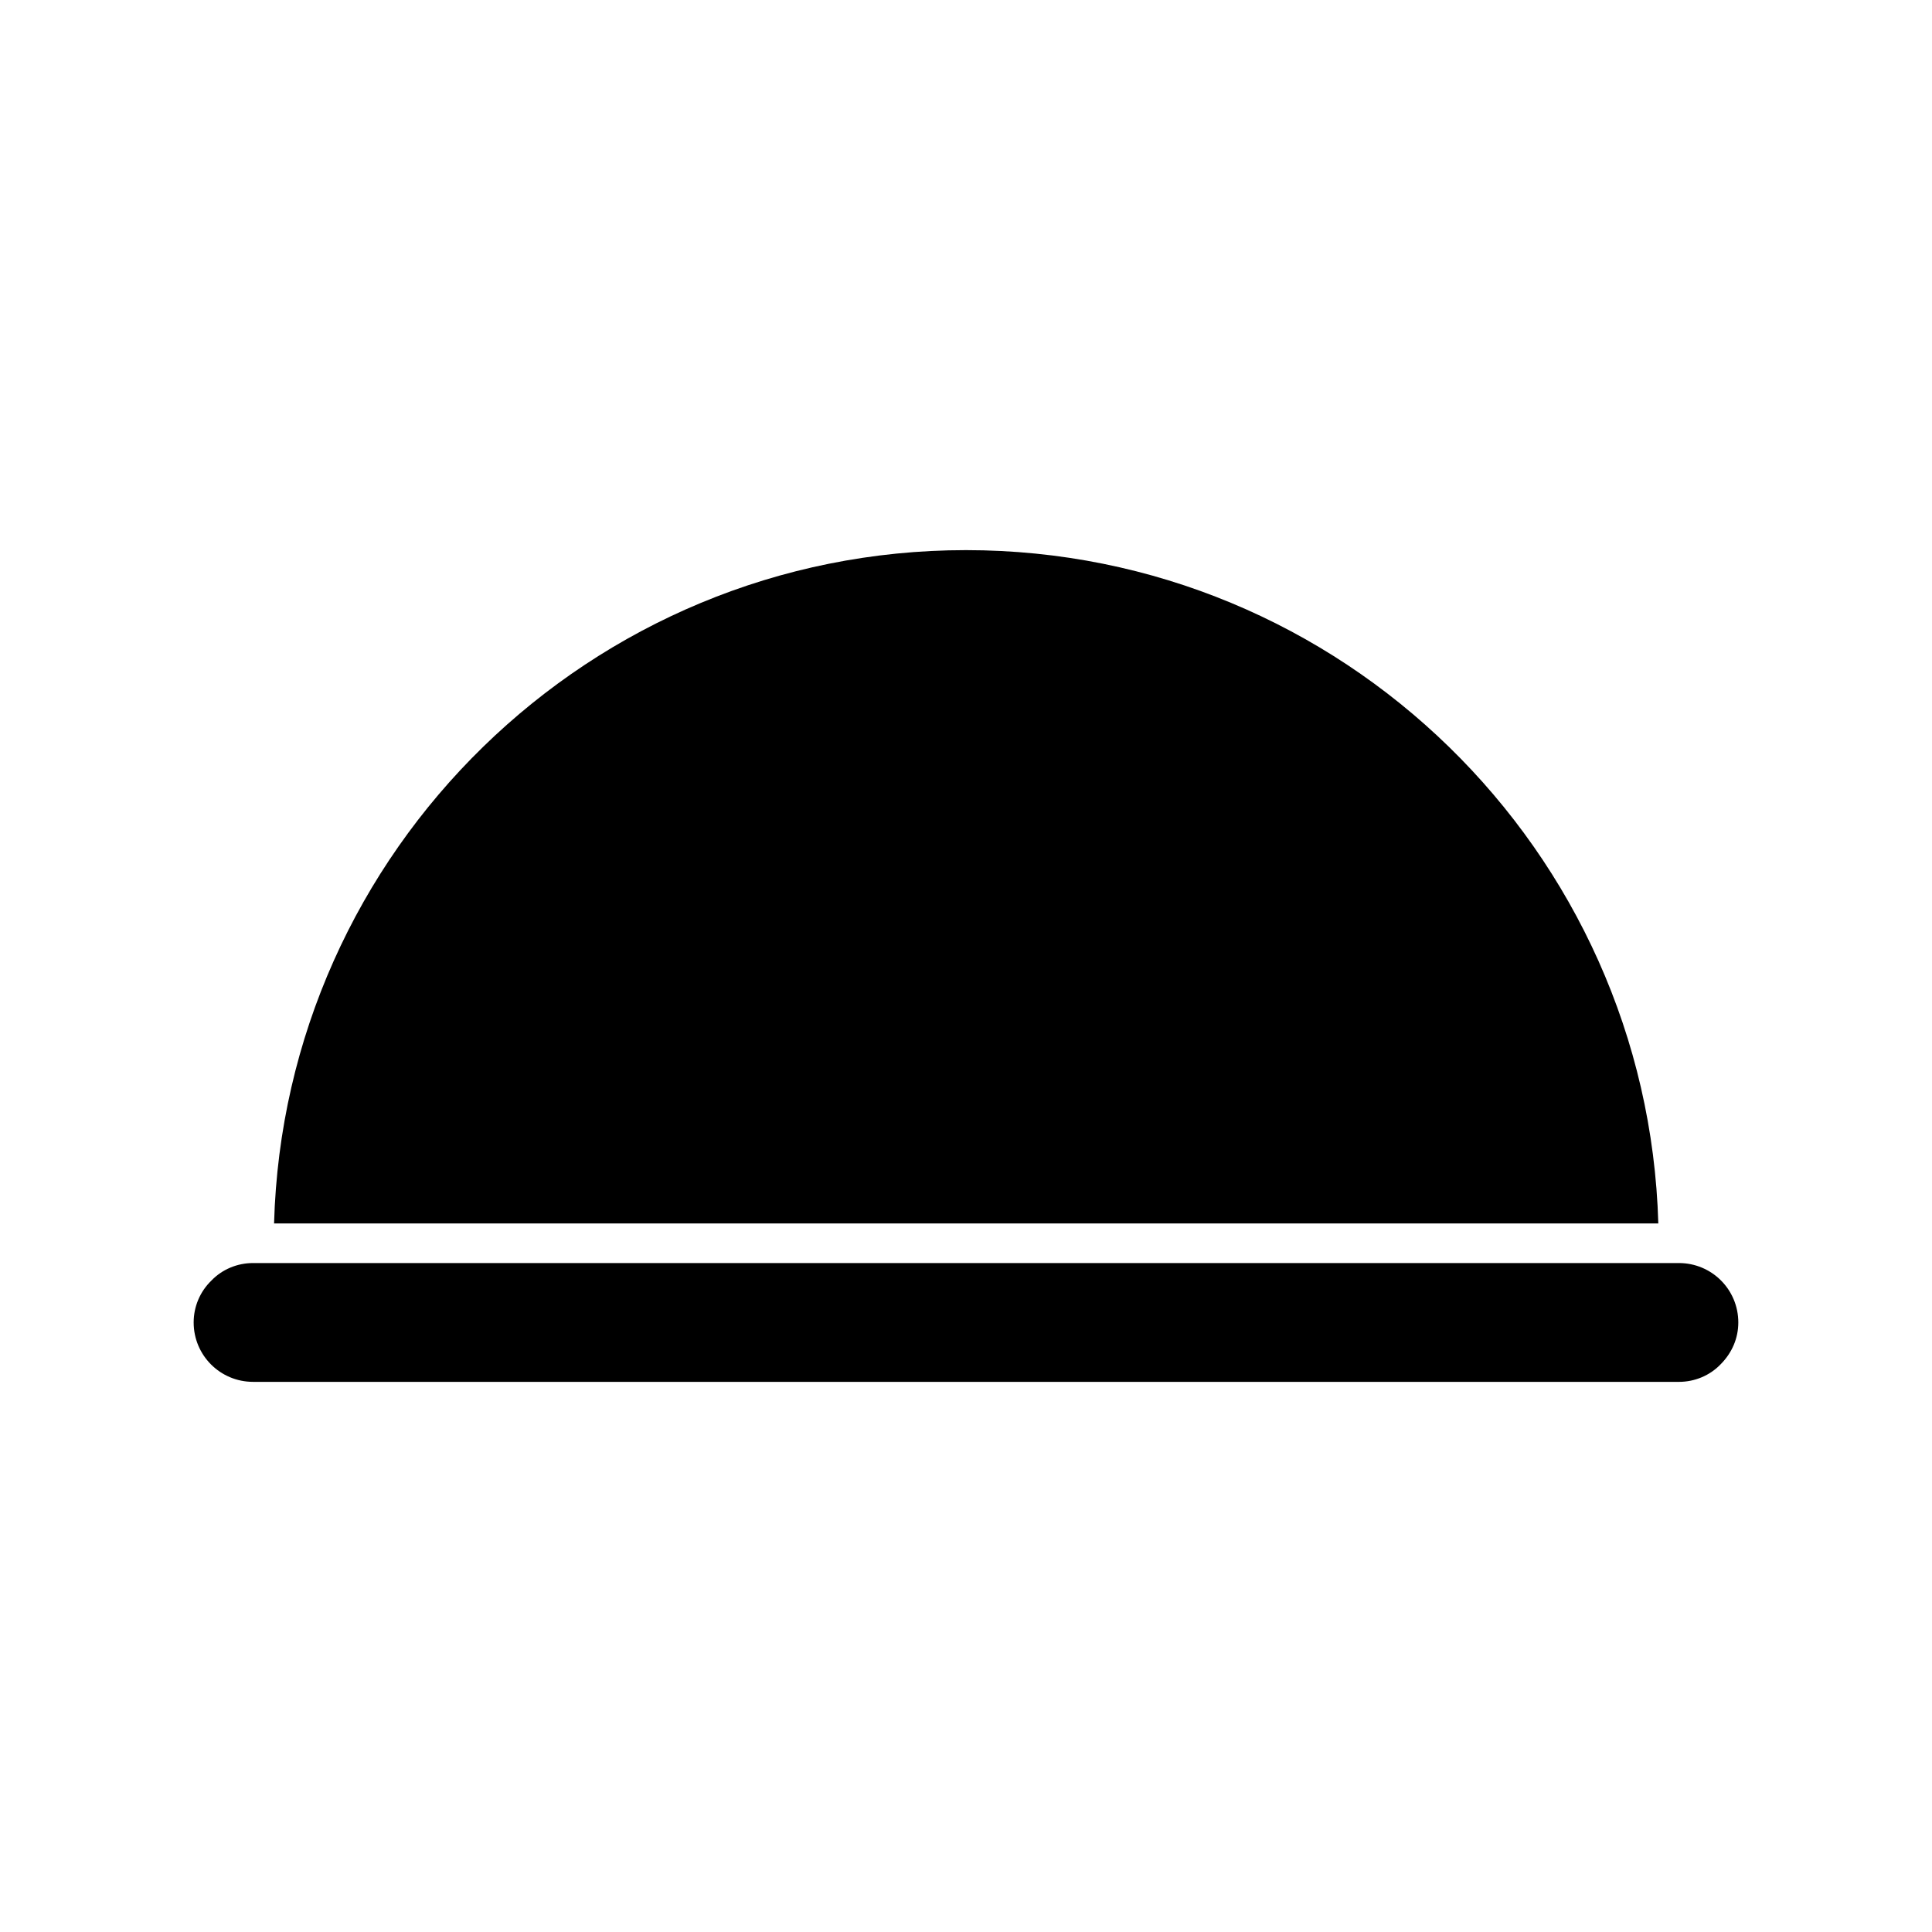 <?xml version="1.0" encoding="UTF-8"?>
<!-- Uploaded to: ICON Repo, www.svgrepo.com, Generator: ICON Repo Mixer Tools -->
<svg fill="#000000" width="800px" height="800px" version="1.1" viewBox="144 144 512 512" xmlns="http://www.w3.org/2000/svg">
 <g>
  <path d="m588.93 478.72h-377.86c-4.199 0-8.188 1.68-11.02 4.617-3.047 2.941-4.727 6.93-4.727 11.125 0 8.711 7.031 15.742 15.742 15.742h373.03l4.832 0.004c4.199 0 8.188-1.68 11.02-4.617 3.043-3.043 4.723-6.926 4.723-11.125 0.004-8.715-7.027-15.746-15.742-15.746z"/>
  <path d="m400 289.79c-99.504 0-180.64 79.559-183.37 178.43h366.84c-2.832-98.871-83.969-178.43-183.47-178.43z"/>
 </g>
</svg>